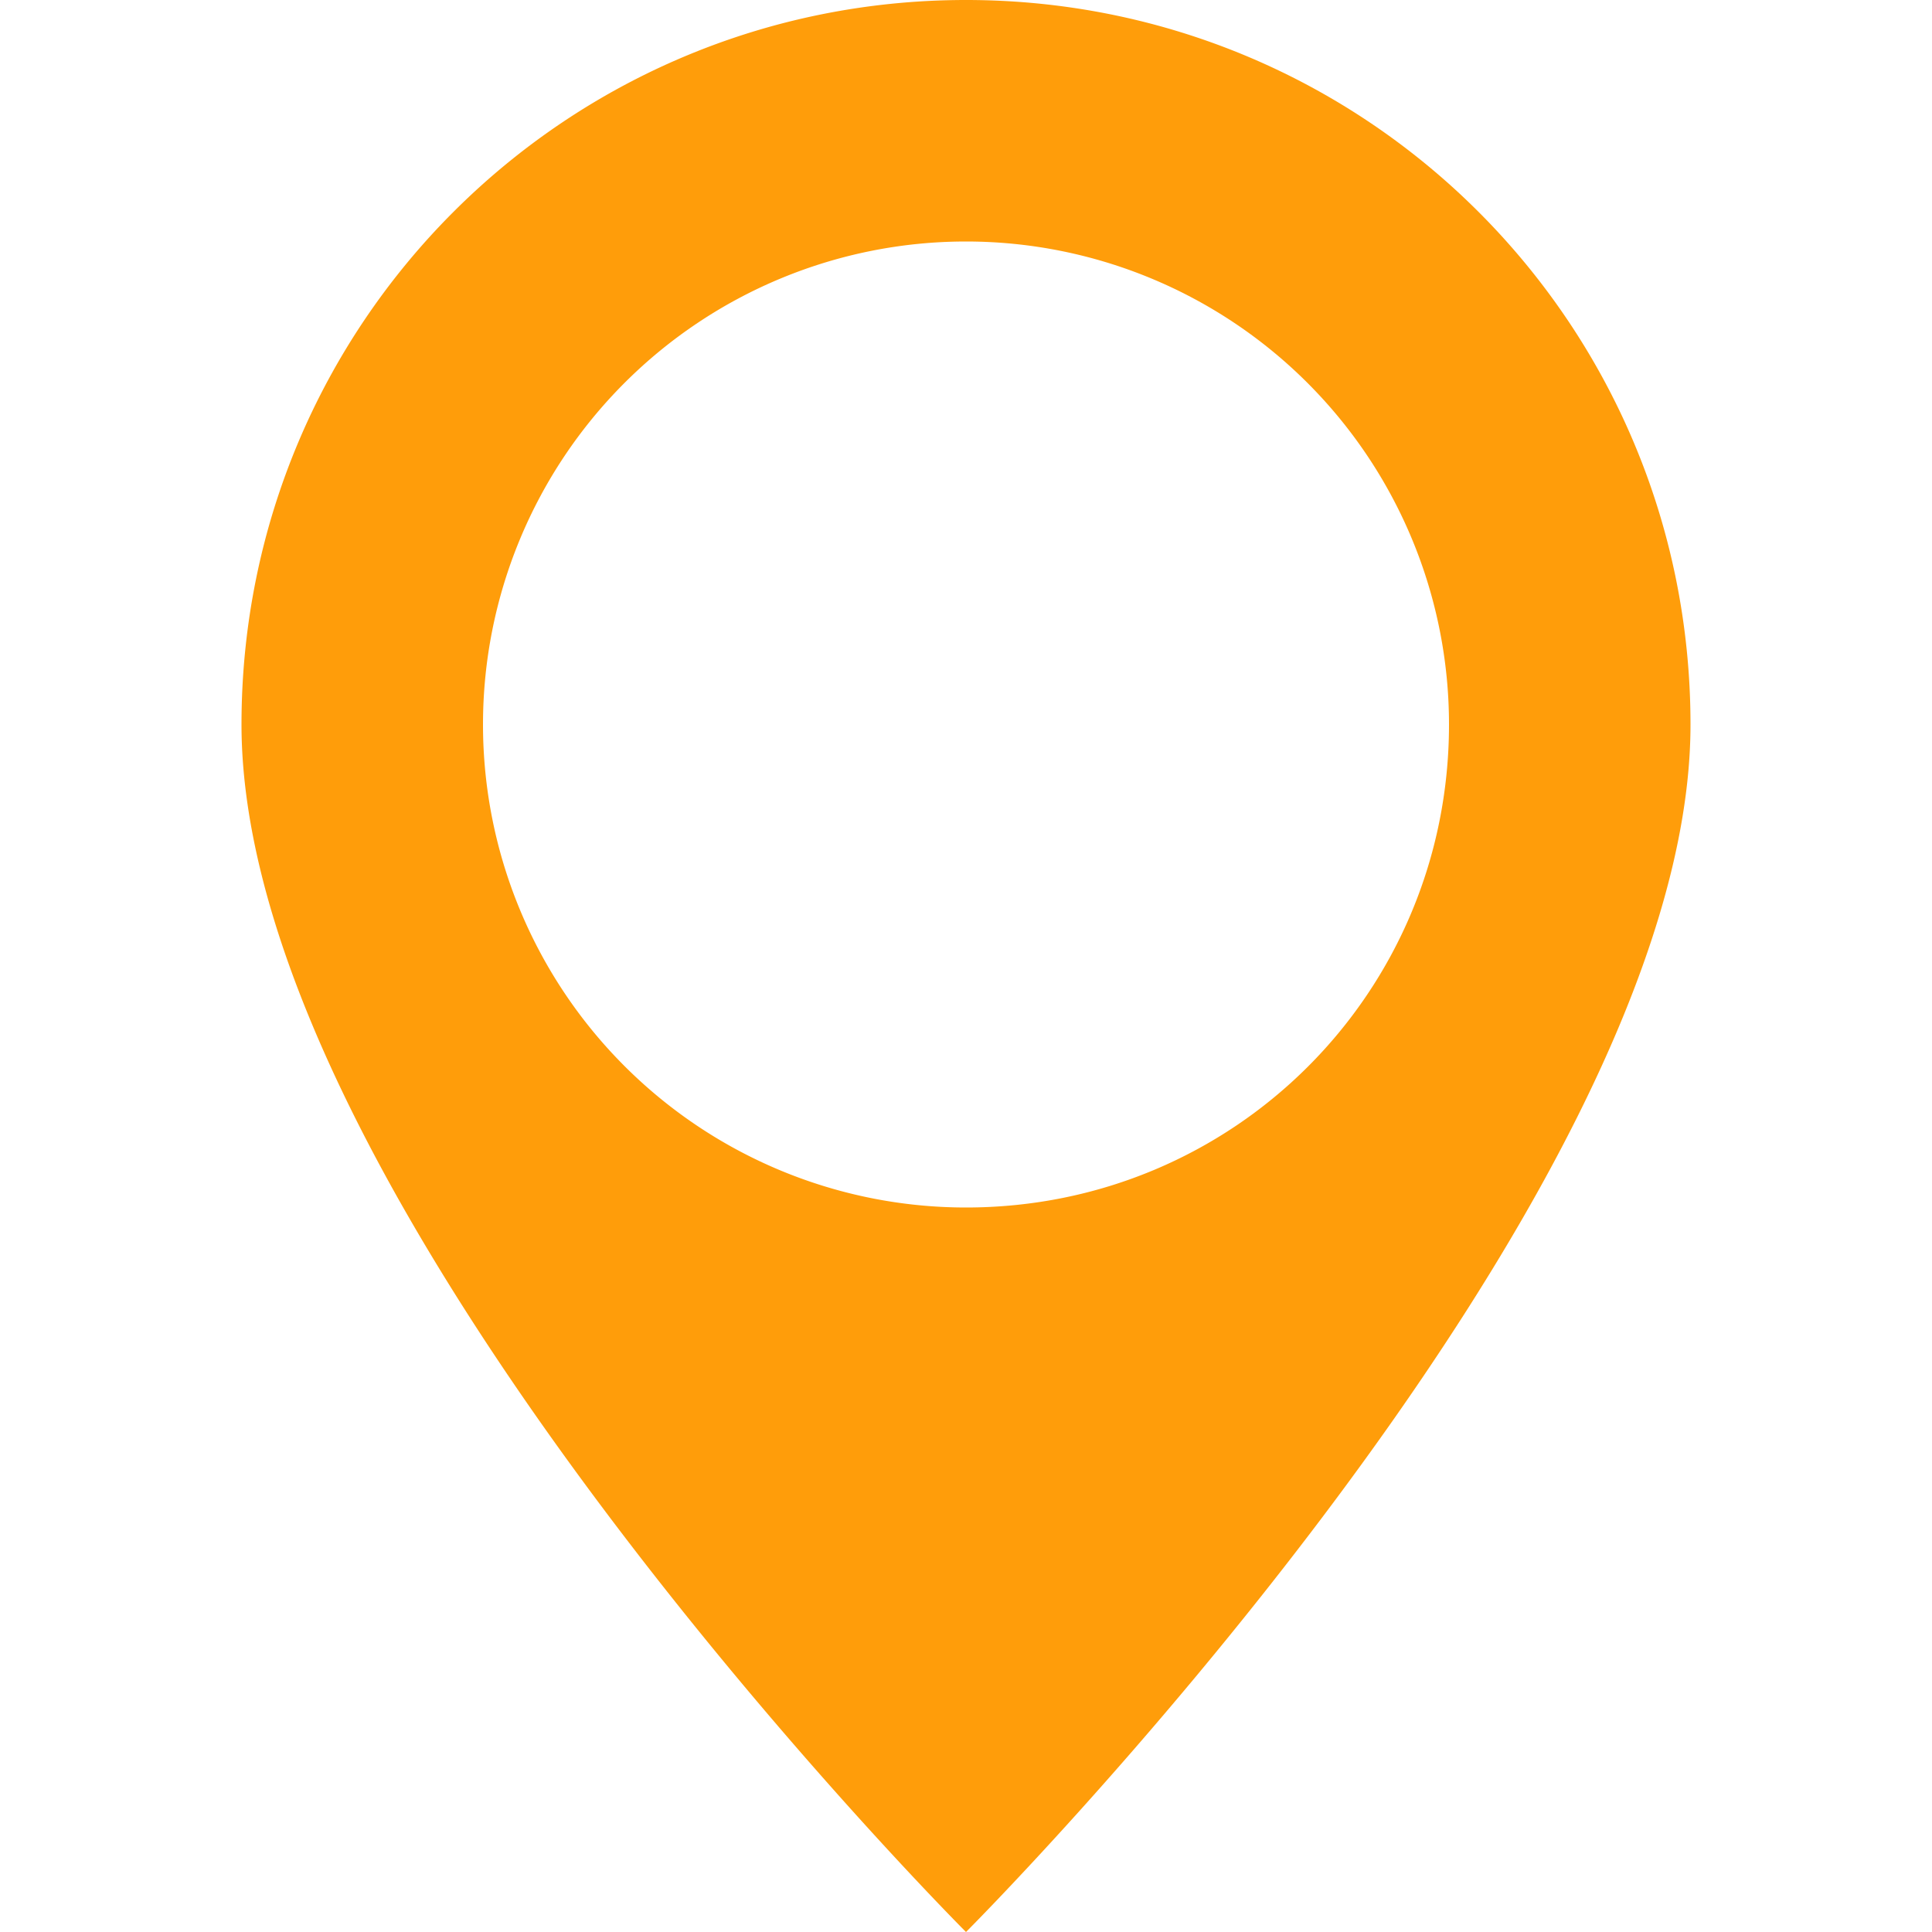 <svg width="24" height="24" fill="none" xmlns="http://www.w3.org/2000/svg"><path d="M12 0C7.02 0 3 4.02 3 9c0 6 9 15 9 15s9-9 9-15c0-4.98-4.02-9-9-9Zm0 3a6 6 0 0 1 6 6c0 3.33-2.67 6-6 6a6 6 0 1 1 0-12Z" fill="#FF9D0A"/></svg>